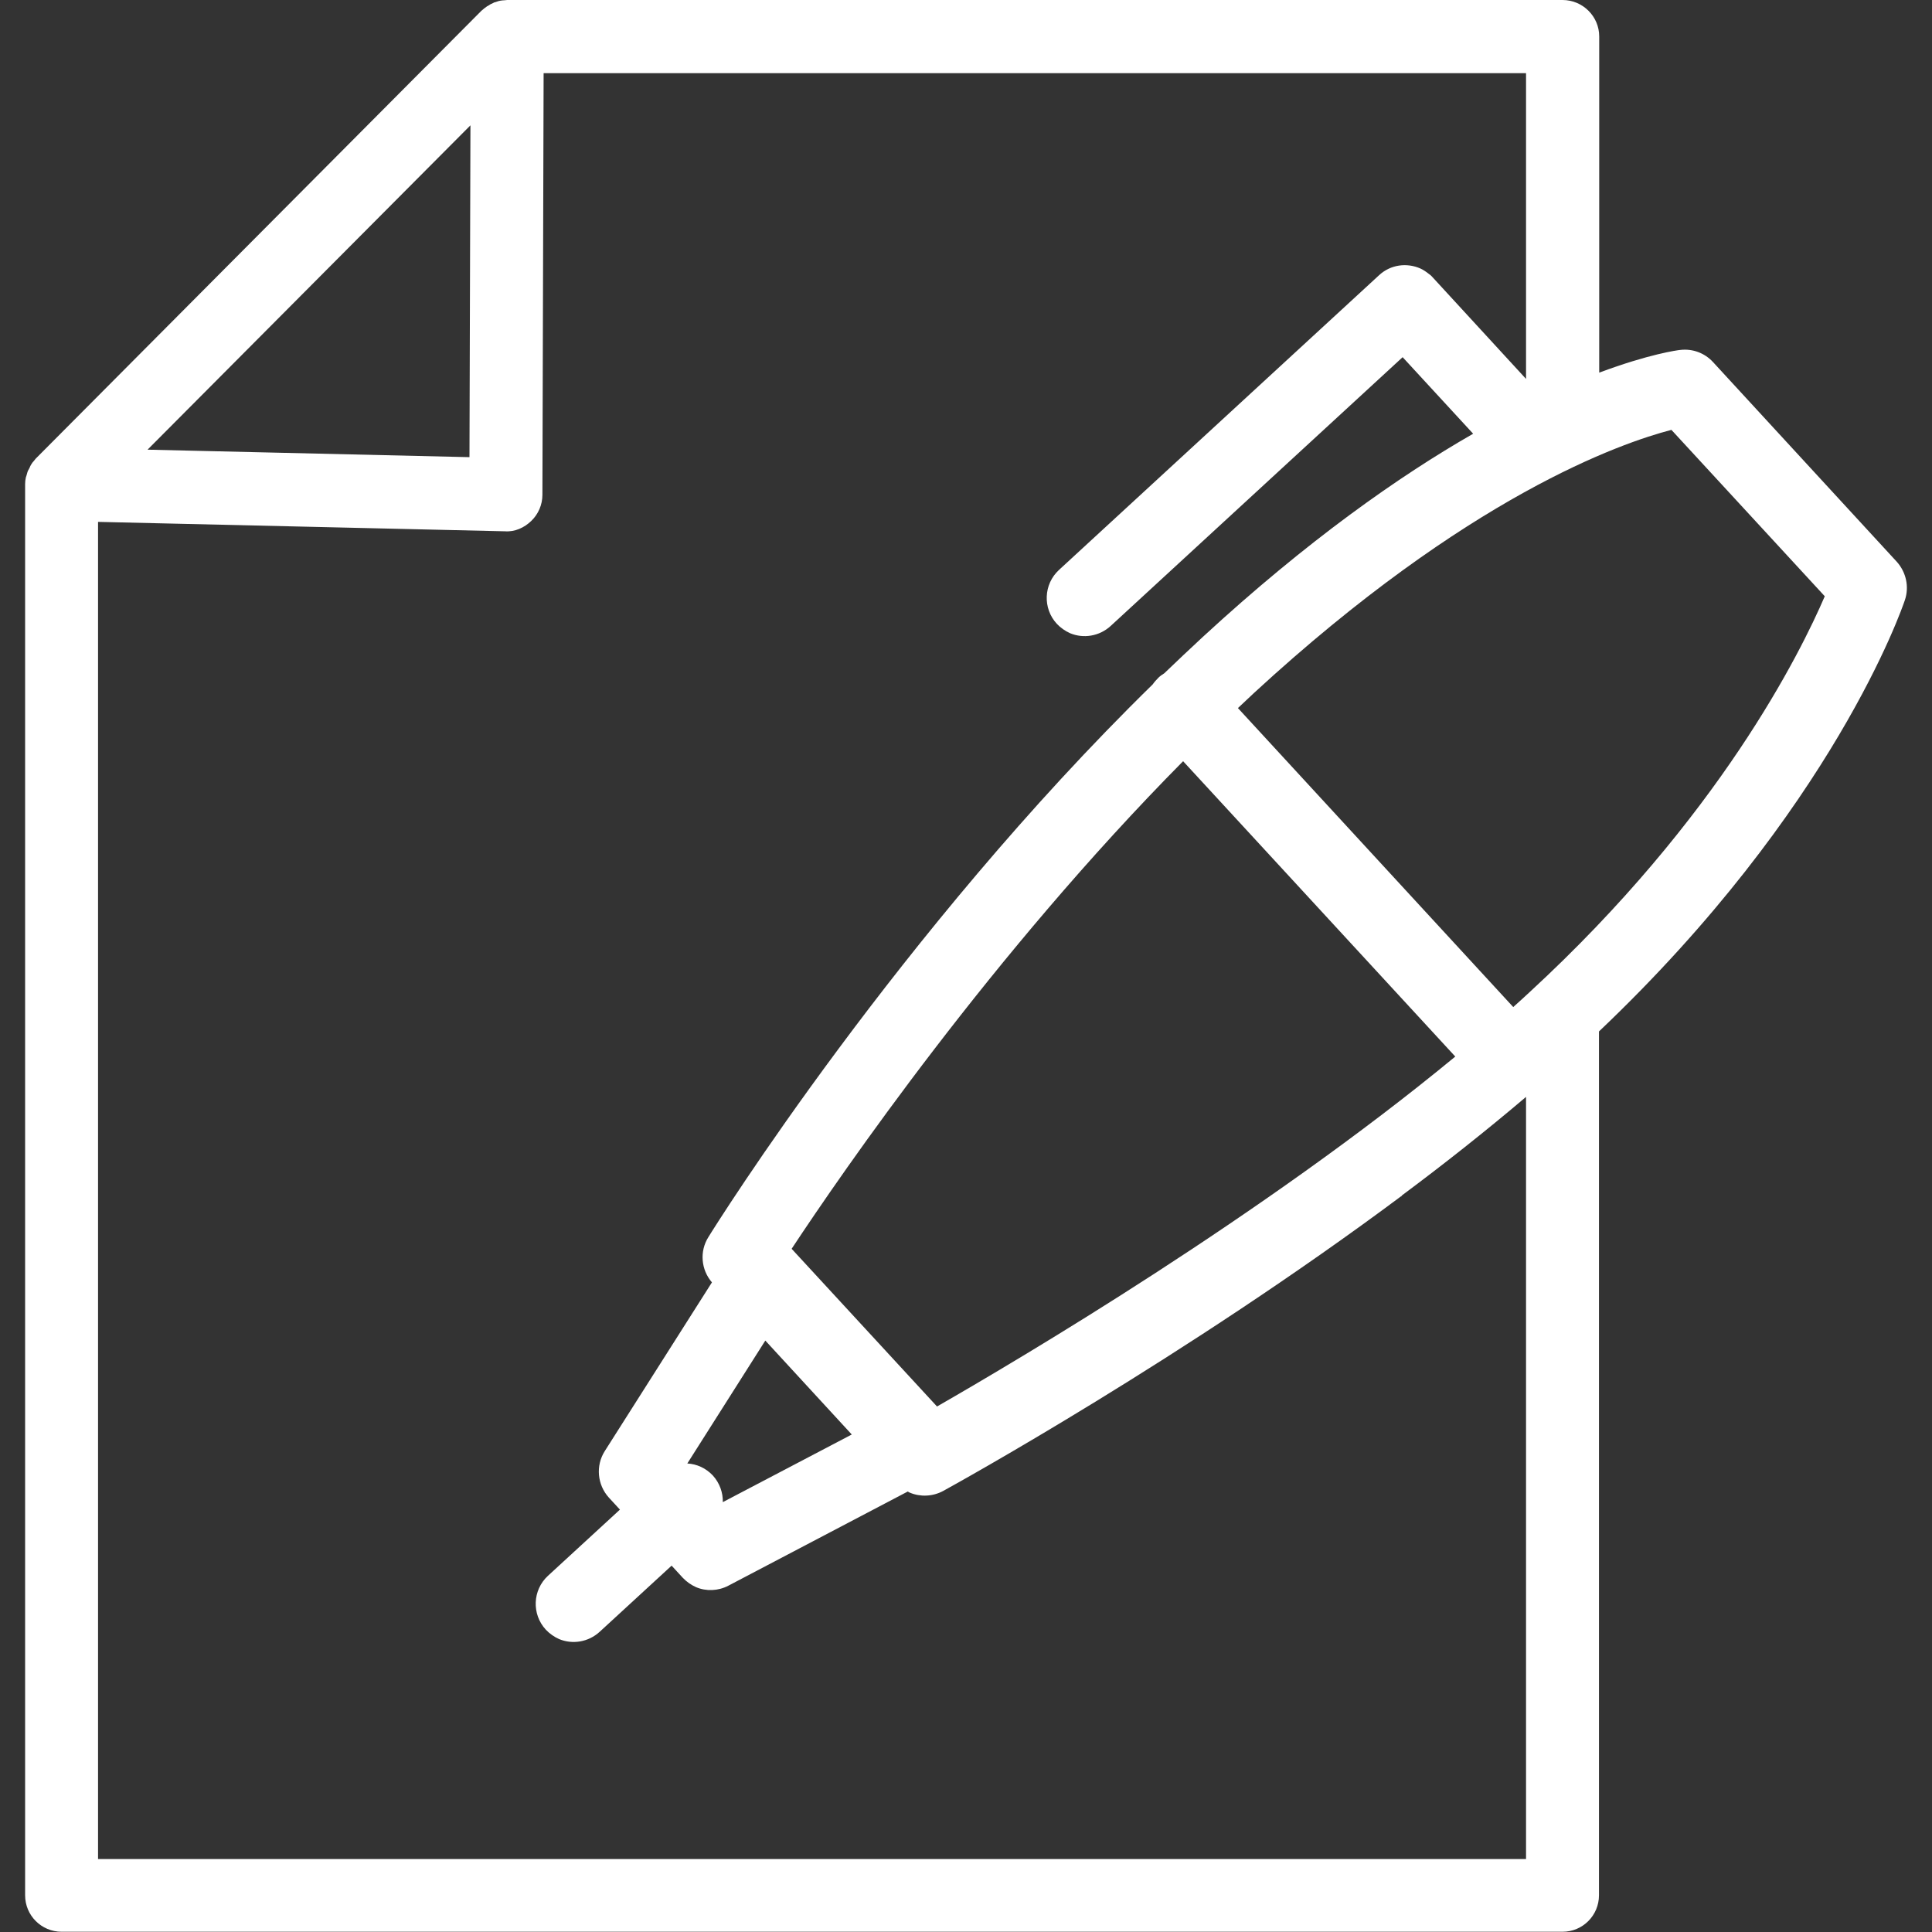 <?xml version="1.0" encoding="utf-8"?>
<!-- Generator: Adobe Illustrator 24.1.2, SVG Export Plug-In . SVG Version: 6.00 Build 0)  -->
<svg version="1.1" id="Ebene_1" xmlns="http://www.w3.org/2000/svg" xmlns:xlink="http://www.w3.org/1999/xlink" x="0px" y="0px"
	 viewBox="0 0 800 800" style="enable-background:new 0 0 800 800;" xml:space="preserve">
<rect x="0" y="0" width="800" height="800" fill="#333333" stroke="none"/>
<style type="text/css">
	.st0{fill:#FFFFFF;}
</style>
<path class="st0" d="M785.5,232.7l-76.2-82.8c-3.4-3.7-8.4-5.6-13.5-5c-1.2,0.1-13,1.7-33.6,9.4V15.1C662.2,6.8,655.4,0,647,0H210
	c-0.3,0-0.7,0.1-1,0.1c-0.7,0-1.3,0.1-1.9,0.2c-0.7,0.1-1.3,0.4-2,0.6c-0.3,0.1-0.6,0.1-0.8,0.3c-0.8,0.3-1.5,0.7-2.2,1.2
	c-0.1,0.1-0.3,0.1-0.4,0.2c-0.9,0.6-1.6,1.2-2.4,1.9L14.8,189.9c-0.3,0.3-0.5,0.7-0.8,1c-0.4,0.4-0.7,0.8-1,1.3
	c-0.3,0.5-0.6,1-0.8,1.6c-0.2,0.4-0.4,0.7-0.6,1.1c-0.3,0.6-0.4,1.3-0.6,1.9c-0.1,0.3-0.2,0.6-0.3,0.9c-0.2,0.9-0.3,1.8-0.3,2.7
	c0,0.1,0,0.2,0,0.2v0c0,0,0,0,0,0v584.2c0,8.4,6.8,15.1,15.1,15.1H647c8.4,0,15.1-6.8,15.1-15.1V427.4c0-0.1,0-0.2,0-0.3
	c97-92.1,125.5-175.1,126.7-178.7C790.6,243,789.3,237,785.5,232.7z M194.8,51.9l-0.4,137.4l-133.3-3.1L194.8,51.9z M40.6,769.7
	V216.1l168.5,3.9c4.1,0.3,8-1.5,10.9-4.3c2.9-2.8,4.6-6.7,4.6-10.8l0.5-174.6h406.8v126.6l-38.7-42.1c0,0,0,0,0,0
	c-0.5-0.6-1.1-1.1-1.7-1.5c-1-0.8-2.2-1.6-3.3-2.1c-5.6-2.5-12.4-1.7-17.2,2.8l-132.5,122c-6.4,5.9-6.8,15.9-0.9,22.3
	c1.6,1.7,3.5,3,5.5,3.9c5.5,2.3,12.1,1.3,16.8-3l120.9-111.3l29.2,31.7c-30.7,17.6-68.6,44.2-111.9,84.1c-5.4,5-10.7,10-16,15.1
	c-0.8,0.5-1.7,1.1-2.4,1.8c-0.9,0.9-1.7,1.8-2.4,2.8C372.5,385.9,296.6,506.9,293.3,512.3c-3.7,5.9-3,13.5,1.5,18.7l-44.4,69.9
	c-3.8,6-3.1,13.9,1.7,19.2l4.6,5l-29.8,27.4c-6.4,5.9-6.8,15.9-0.9,22.3c1.6,1.7,3.5,3,5.5,3.9c5.5,2.3,12.1,1.3,16.8-3l29.8-27.4
	l4.6,5c1.6,1.7,3.5,3,5.5,3.9c4.2,1.8,9.2,1.6,13.4-0.6l74.3-39c0.3,0.2,0.6,0.4,0.9,0.5c4.3,1.8,9.4,1.6,13.7-0.7
	c5.1-2.8,100.2-55.3,190-122.3c-0.1,0.2-0.2,0.5-0.3,0.7l0.3-0.8c17.6-13.1,34.9-26.8,51.4-40.8v315.6H40.6z M327.8,517.1
	c21-31.8,83.1-122.1,162.1-201.9l112.7,122.3c-79.6,65.7-179.8,124.9-214.6,144.9L327.8,517.1z M352.7,594l-53.4,28
	c0.1-3.9-1.3-7.9-4.1-11c-2.9-3.1-6.7-4.8-10.6-5l32.3-50.9L352.7,594z M633.4,410.8c-2.2,2.1-4.5,4.1-6.8,6.2l-114-123.8
	c2.2-2.1,4.5-4.2,6.7-6.3c88.6-81.6,152-103.5,172.8-108.9l63.5,68.9C745.6,270.1,712,338.4,633.4,410.8z"/>
</svg>
